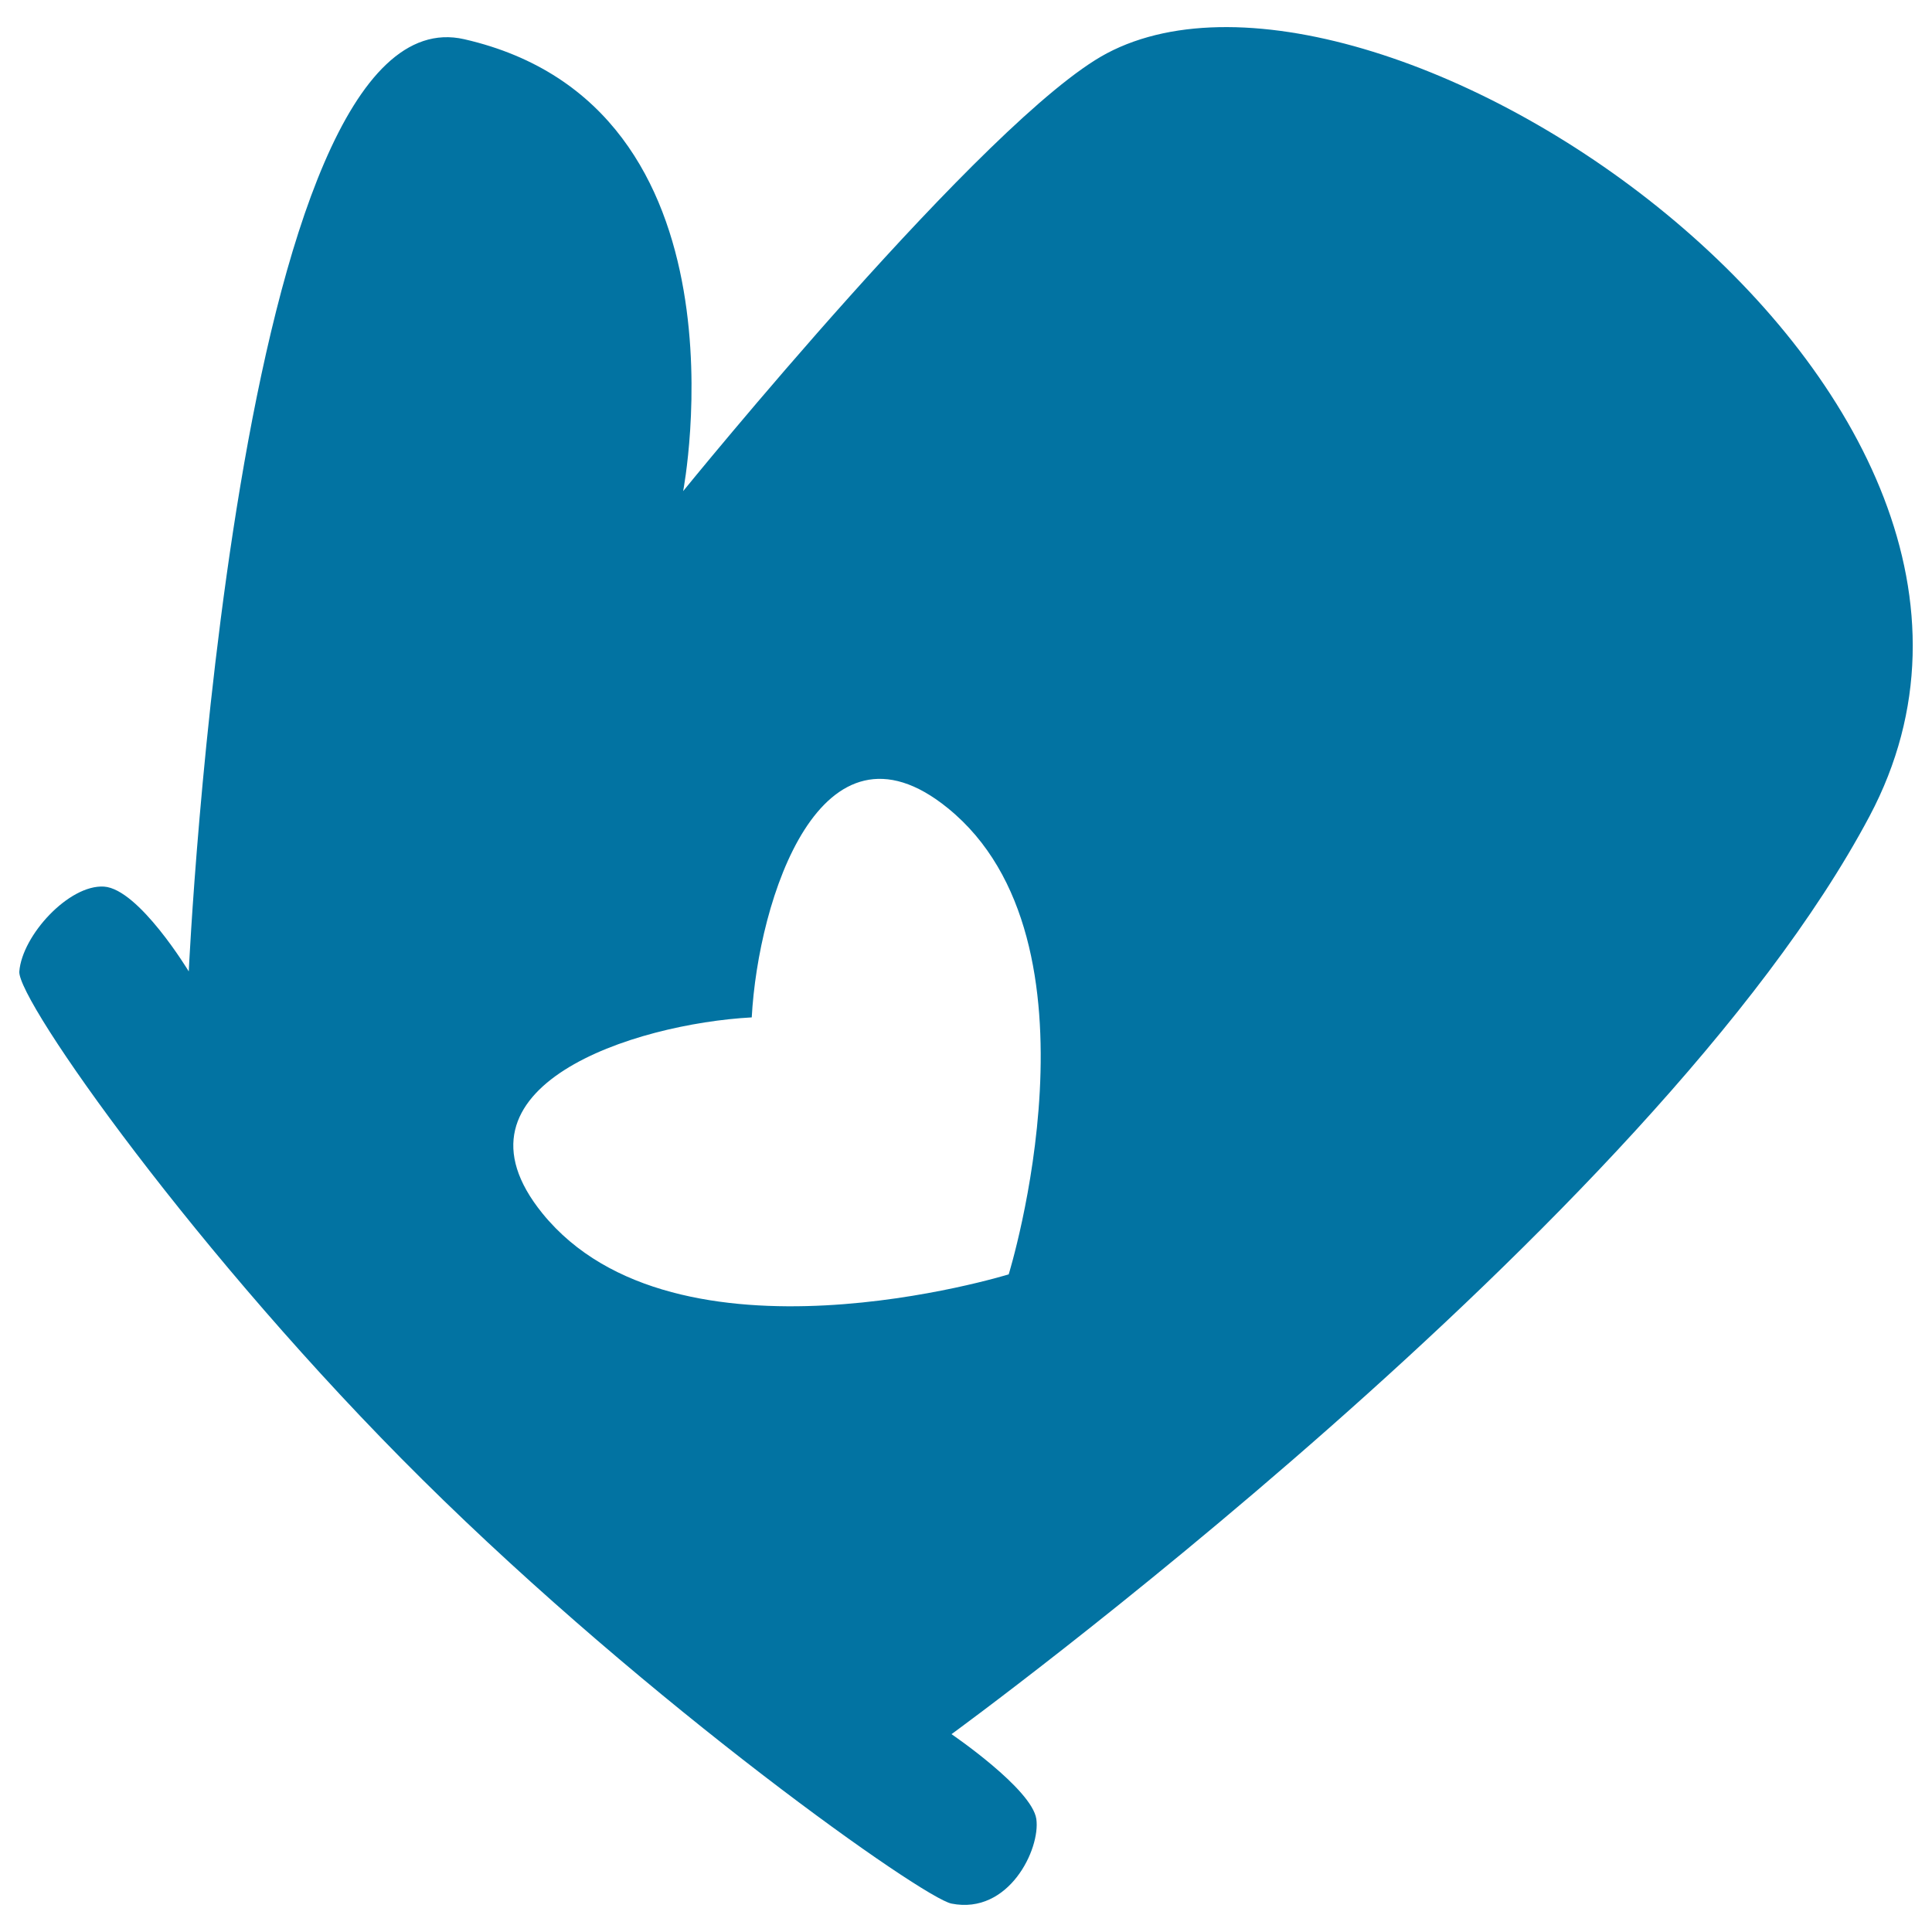 <svg xmlns="http://www.w3.org/2000/svg" viewBox="0 0 1000 1000" style="fill:#0273a2">
<title>Winter Gloves With Heart SVG icon</title>
<g><path d="M572.9,27.6c-62.1,32.9-219.3,226.6-219.3,226.6S392,55,240.3,20.3C121.4-6.9,97.7,502.8,97.7,502.8s-25.8-42.7-43.9-43.9c-18.1-1.1-42.3,25.2-43.8,43.9c-1.3,14.8,92.4,147.9,208.5,262.9C336.9,883,477.8,982.4,492.5,985.3c29.7,5.9,46.1-28.3,43.9-43.8c-2.3-15.6-43.9-43.9-43.9-43.9s363.6-264.9,475.2-475.2C1084.1,202.9,714.5-47.4,572.9,27.6z M522.1,659.6c0,0-172.4,53.3-241.3-31.5c-53.5-65.9,47.5-98.2,108.3-101.5c3.3-60.9,35.6-161.9,101.5-108.3C575.5,487.1,522.1,659.6,522.1,659.6z"/></g>
</svg>